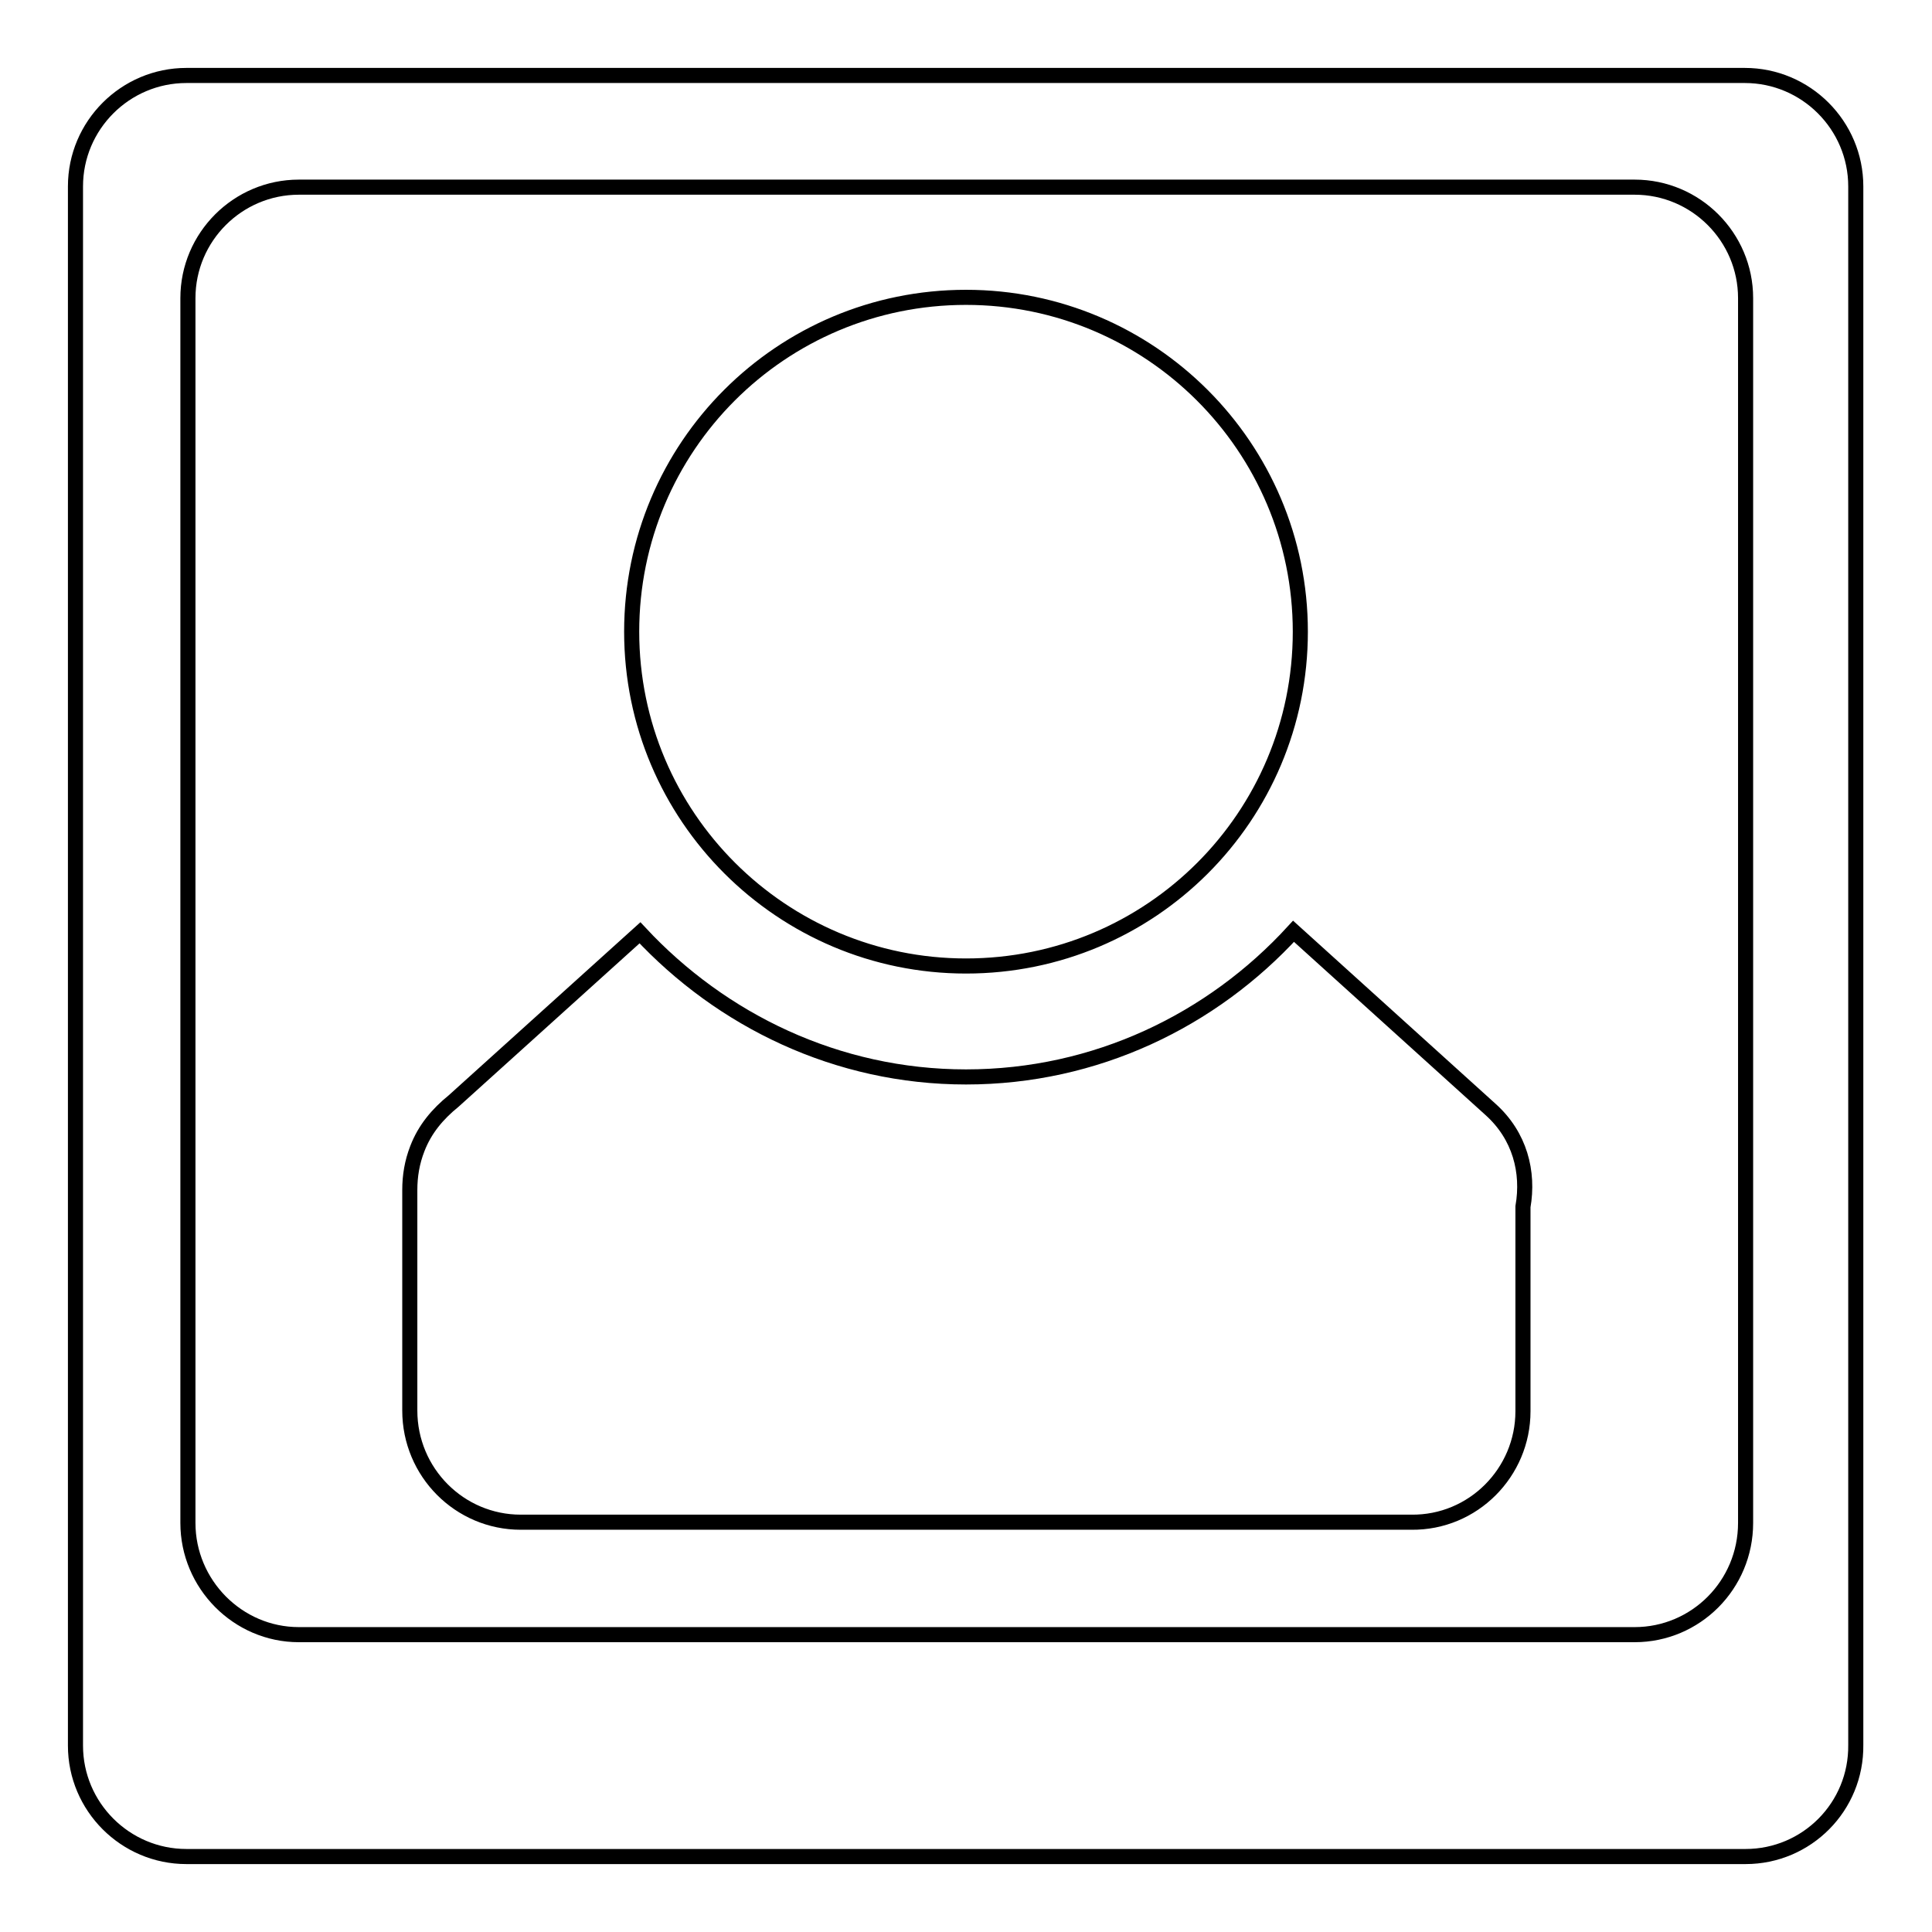 <?xml version="1.0" encoding="utf-8"?>
<!-- Svg Vector Icons : http://www.onlinewebfonts.com/icon -->
<!DOCTYPE svg PUBLIC "-//W3C//DTD SVG 1.1//EN" "http://www.w3.org/Graphics/SVG/1.1/DTD/svg11.dtd">
<svg version="1.1" xmlns="http://www.w3.org/2000/svg" xmlns:xlink="http://www.w3.org/1999/xlink" x="0px" y="0px" viewBox="0 0 256 256" enable-background="new 0 0 256 256" xml:space="preserve">
<g><g><path stroke-width="2" fill-opacity="0" stroke="#000000"  d="M231.3,246H24.7c-8.1,0-14.7-6.6-14.7-14.7V24.7C10,16.6,16.6,10,24.7,10h206.5c8.1,0,14.7,6.6,14.7,14.7v206.5C246,239.4,239.4,246,231.3,246L231.3,246z M231.3,39.5c0-8.1-6.6-14.7-14.7-14.7h-177c-8.1,0-14.7,6.6-14.7,14.7v162.3c0,8.1,6.6,14.8,14.7,14.8h177c8.1,0,14.7-6.6,14.7-14.8V39.5z M187,201.7H69c-8.1,0-14.7-6.6-14.7-14.8v-29.2c0-1.9,0.3-3.7,1-5.5c1-2.6,2.7-4.6,4.8-6.3l24.7-22.3c10.8,11.6,26.1,19.1,43.2,19.1c17.2,0,32.6-7.5,43.4-19.3l26.1,23.6c3.9,3.5,5.1,8.3,4.3,12.9V187C201.8,195.1,195.2,201.8,187,201.7L187,201.7z M128,128c-24.4,0-44.3-19.8-44.3-44.3s19.8-44.3,44.3-44.3c24.4,0,44.3,19.8,44.3,44.3S152.5,128,128,128z"/></g></g>
</svg>